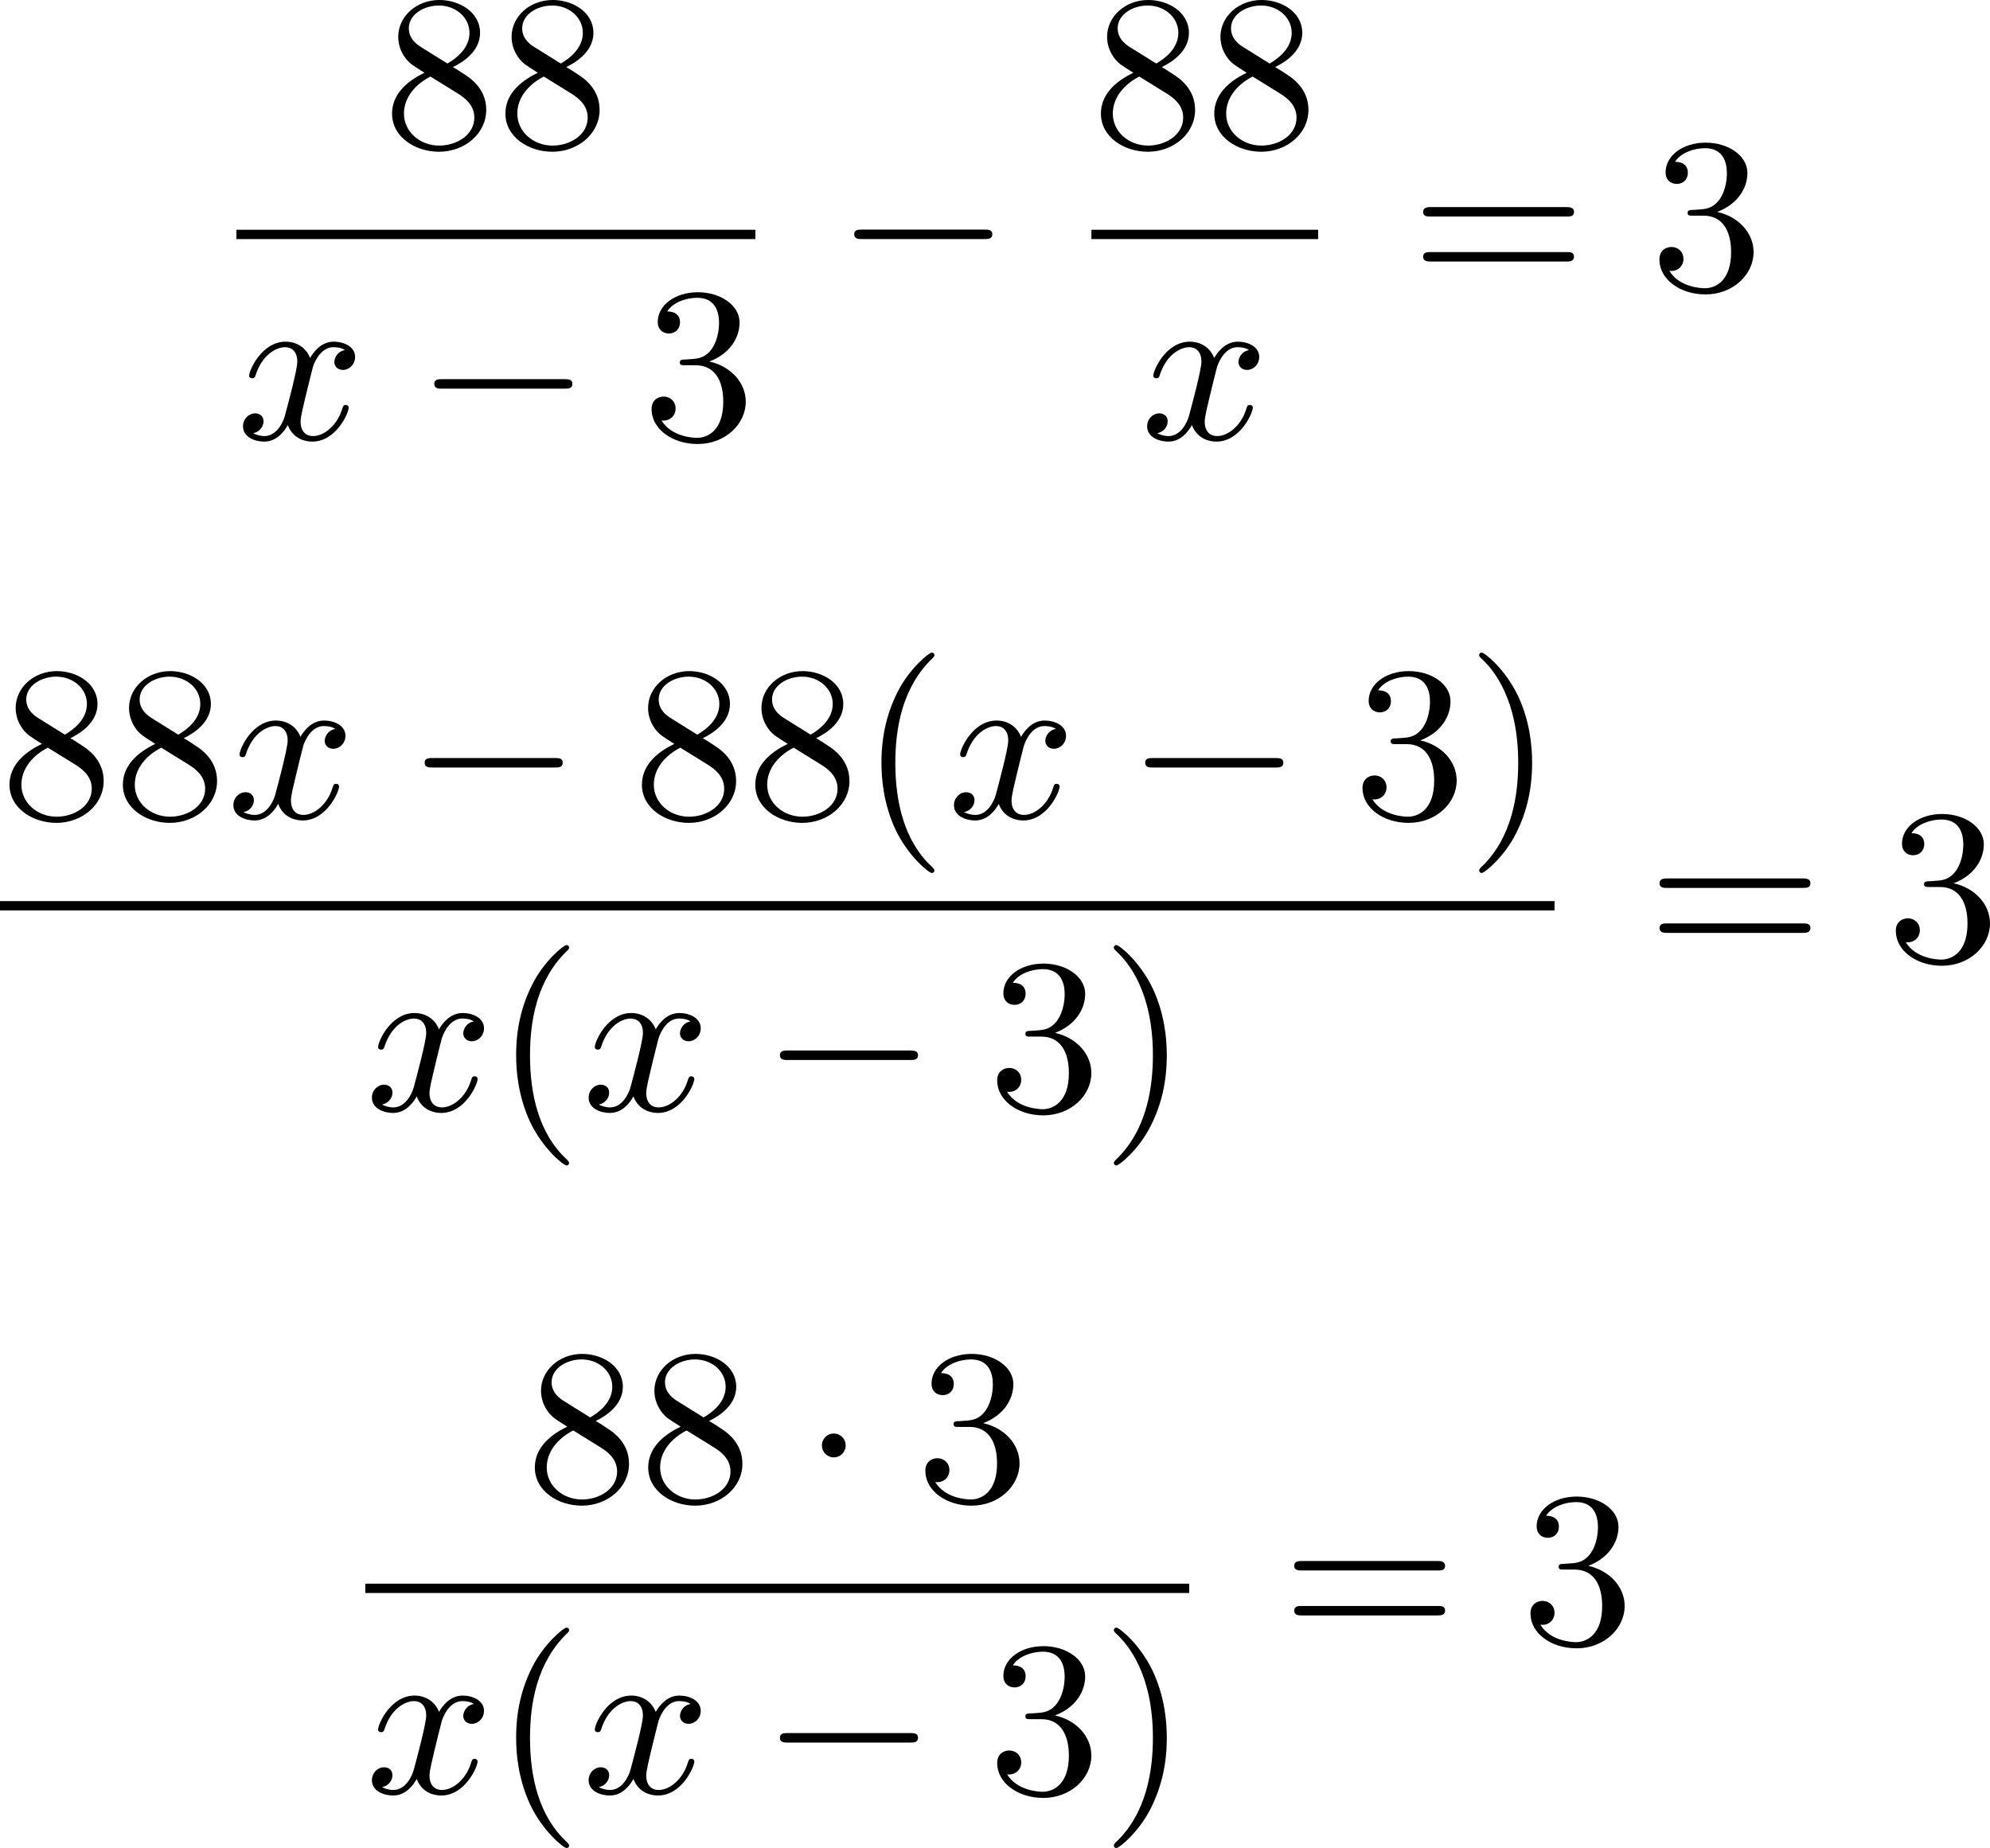 <?xml version='1.0' encoding='UTF-8'?>
<!-- This file was generated by dvisvgm 2.13.3 -->
<svg version='1.1' xmlns='http://www.w3.org/2000/svg' xmlns:xlink='http://www.w3.org/1999/xlink' width='161.753pt' height='150.236pt' viewBox='248.693 859.605 161.753 150.236'>
<defs>
<path id='g0-0' d='M6.052-2.053C6.214-2.053 6.384-2.053 6.384-2.251C6.384-2.439 6.205-2.439 6.052-2.439H1.103C.95-2.439 .771-2.439 .771-2.251C.771-2.053 .941-2.053 1.103-2.053H6.052Z'/>
<path id='g0-1' d='M1.757-2.251C1.757-2.511 1.551-2.735 1.273-2.735S.789-2.511 .789-2.251S.995-1.766 1.273-1.766S1.757-1.991 1.757-2.251Z'/>
<path id='g1-120' d='M4.411-3.622C4.08-3.56 3.981-3.273 3.981-3.138C3.981-2.968 4.107-2.815 4.331-2.815C4.582-2.815 4.824-3.031 4.824-3.344C4.824-3.757 4.376-3.963 3.954-3.963C3.416-3.963 3.102-3.488 2.995-3.3C2.824-3.739 2.43-3.963 2-3.963C1.04-3.963 .52-2.815 .52-2.582C.52-2.502 .583-2.475 .646-2.475C.726-2.475 .753-2.52 .771-2.573C1.049-3.461 1.641-3.739 1.982-3.739C2.242-3.739 2.475-3.569 2.475-3.147C2.475-2.824 2.089-1.39 1.973-.959C1.901-.681 1.632-.126 1.139-.126C.959-.126 .771-.188 .681-.242C.924-.287 1.103-.493 1.103-.726C1.103-.95 .933-1.049 .762-1.049C.502-1.049 .269-.825 .269-.52C.269-.081 .753 .099 1.13 .099C1.65 .099 1.955-.332 2.089-.574C2.313 .018 2.842 .099 3.084 .099C4.053 .099 4.564-1.067 4.564-1.282C4.564-1.327 4.537-1.39 4.447-1.39C4.349-1.39 4.34-1.354 4.295-1.219C4.098-.574 3.578-.126 3.111-.126C2.851-.126 2.609-.287 2.609-.717C2.609-.915 2.735-1.408 2.815-1.748C2.851-1.91 3.093-2.878 3.111-2.941C3.219-3.264 3.488-3.739 3.945-3.739C4.107-3.739 4.277-3.712 4.411-3.622Z'/>
<path id='g4-40' d='M3.058 2.134C3.058 2.089 3.031 2.062 2.977 2C1.82 .941 1.47-.672 1.47-2.242C1.47-3.631 1.739-5.317 3.004-6.519C3.04-6.554 3.058-6.581 3.058-6.626C3.058-6.689 3.013-6.725 2.95-6.725C2.842-6.725 2.035-6.079 1.551-5.102C1.121-4.241 .906-3.318 .906-2.251C.906-1.605 .986-.583 1.479 .475C2.008 1.578 2.842 2.233 2.95 2.233C3.013 2.233 3.058 2.197 3.058 2.134Z'/>
<path id='g4-41' d='M2.672-2.251C2.672-2.986 2.564-3.972 2.098-4.967C1.569-6.07 .735-6.725 .628-6.725C.538-6.725 .52-6.653 .52-6.626C.52-6.581 .538-6.554 .601-6.492C1.121-6.025 2.107-4.806 2.107-2.251C2.107-.968 1.874 .816 .574 2.026C.556 2.053 .52 2.089 .52 2.134C.52 2.161 .538 2.233 .628 2.233C.735 2.233 1.542 1.587 2.026 .61C2.457-.251 2.672-1.175 2.672-2.251Z'/>
<path id='g4-51' d='M2.735-3.156C3.569-3.47 3.963-4.125 3.963-4.743C3.963-5.434 3.201-5.972 2.268-5.972S.637-5.443 .637-4.761C.637-4.465 .834-4.295 1.094-4.295S1.542-4.483 1.542-4.743C1.542-5.057 1.327-5.192 1.022-5.192C1.255-5.568 1.802-5.747 2.242-5.747C2.986-5.747 3.129-5.156 3.129-4.734C3.129-4.465 3.075-4.035 2.851-3.694C2.573-3.291 2.26-3.273 2-3.255C1.775-3.237 1.757-3.237 1.686-3.237C1.605-3.228 1.533-3.219 1.533-3.12C1.533-3.004 1.605-3.004 1.757-3.004H2.179C2.959-3.004 3.3-2.376 3.3-1.524C3.3-.377 2.69-.054 2.233-.054C2.062-.054 1.193-.099 .789-.762C1.112-.717 1.363-.941 1.363-1.246C1.363-1.542 1.139-1.731 .879-1.731C.655-1.731 .386-1.596 .386-1.219C.386-.421 1.219 .197 2.26 .197C3.38 .197 4.214-.61 4.214-1.524C4.214-2.304 3.596-2.968 2.735-3.156Z'/>
<path id='g4-56' d='M1.542-4.071C1.273-4.241 1.067-4.483 1.067-4.815C1.067-5.398 1.695-5.747 2.286-5.747C2.977-5.747 3.533-5.263 3.533-4.636S2.995-3.596 2.636-3.389L1.542-4.071ZM2.86-3.246C3.309-3.461 3.963-3.909 3.963-4.636C3.963-5.478 3.12-5.972 2.313-5.972C1.372-5.972 .637-5.299 .637-4.474C.637-4.133 .762-3.811 .977-3.551C1.13-3.38 1.184-3.344 1.704-3.013C.915-2.636 .386-2.089 .386-1.354C.386-.403 1.327 .197 2.295 .197C3.335 .197 4.214-.538 4.214-1.506C4.214-2.376 3.551-2.806 3.327-2.95C3.228-3.022 2.968-3.183 2.86-3.246ZM1.946-2.86L3.075-2.161C3.282-2.026 3.73-1.739 3.73-1.193C3.73-.484 3.013-.054 2.304-.054C1.524-.054 .87-.61 .87-1.354C.87-2 1.318-2.537 1.946-2.86Z'/>
<path id='g4-61' d='M6.348-2.968C6.474-2.968 6.644-2.968 6.644-3.156C6.644-3.353 6.447-3.353 6.312-3.353H.843C.708-3.353 .511-3.353 .511-3.156C.511-2.968 .69-2.968 .807-2.968H6.348ZM6.312-1.139C6.447-1.139 6.644-1.139 6.644-1.336C6.644-1.524 6.474-1.524 6.348-1.524H.807C.69-1.524 .511-1.524 .511-1.336C.511-1.139 .708-1.139 .843-1.139H6.312Z'/>
</defs>
<g id='page4' transform='matrix(2 0 0 2 0 0)'>
<use x='139.894' y='435.774' xlink:href='#g4-56'/>
<use x='144.501' y='435.774' xlink:href='#g4-56'/>
<rect x='133.954' y='439.142' height='.379' width='21.094'/>
<use x='133.954' y='447.654' xlink:href='#g1-120'/>
<use x='141.225' y='447.654' xlink:href='#g0-0'/>
<use x='150.441' y='447.654' xlink:href='#g4-51'/>
<use x='158.292' y='441.573' xlink:href='#g0-0'/>
<use x='168.703' y='435.774' xlink:href='#g4-56'/>
<use x='173.31' y='435.774' xlink:href='#g4-56'/>
<rect x='168.703' y='439.142' height='.379' width='9.215'/>
<use x='170.699' y='447.654' xlink:href='#g1-120'/>
<use x='181.673' y='441.573' xlink:href='#g4-61'/>
<use x='191.401' y='441.573' xlink:href='#g4-51'/>
<use x='124.346' y='463.054' xlink:href='#g4-56'/>
<use x='128.954' y='463.054' xlink:href='#g4-56'/>
<use x='133.562' y='463.054' xlink:href='#g1-120'/>
<use x='140.833' y='463.054' xlink:href='#g0-0'/>
<use x='150.049' y='463.054' xlink:href='#g4-56'/>
<use x='154.656' y='463.054' xlink:href='#g4-56'/>
<use x='159.264' y='463.054' xlink:href='#g4-40'/>
<use x='162.848' y='463.054' xlink:href='#g1-120'/>
<use x='170.119' y='463.054' xlink:href='#g0-0'/>
<use x='179.334' y='463.054' xlink:href='#g4-51'/>
<use x='183.942' y='463.054' xlink:href='#g4-41'/>
<rect x='124.346' y='466.431' height='.379' width='63.179'/>
<use x='139.193' y='474.943' xlink:href='#g1-120'/>
<use x='144.417' y='474.943' xlink:href='#g4-40'/>
<use x='148.001' y='474.943' xlink:href='#g1-120'/>
<use x='155.272' y='474.943' xlink:href='#g0-0'/>
<use x='164.487' y='474.943' xlink:href='#g4-51'/>
<use x='169.095' y='474.943' xlink:href='#g4-41'/>
<use x='191.281' y='468.862' xlink:href='#g4-61'/>
<use x='201.009' y='468.862' xlink:href='#g4-51'/>
<use x='145.697' y='490.808' xlink:href='#g4-56'/>
<use x='150.305' y='490.808' xlink:href='#g4-56'/>
<use x='156.96' y='490.808' xlink:href='#g0-1'/>
<use x='161.568' y='490.808' xlink:href='#g4-51'/>
<rect x='139.193' y='494.176' height='.379' width='33.485'/>
<use x='139.193' y='502.688' xlink:href='#g1-120'/>
<use x='144.417' y='502.688' xlink:href='#g4-40'/>
<use x='148.001' y='502.688' xlink:href='#g1-120'/>
<use x='155.272' y='502.688' xlink:href='#g0-0'/>
<use x='164.487' y='502.688' xlink:href='#g4-51'/>
<use x='169.095' y='502.688' xlink:href='#g4-41'/>
<use x='176.434' y='496.607' xlink:href='#g4-61'/>
<use x='186.161' y='496.607' xlink:href='#g4-51'/>
</g>
</svg>